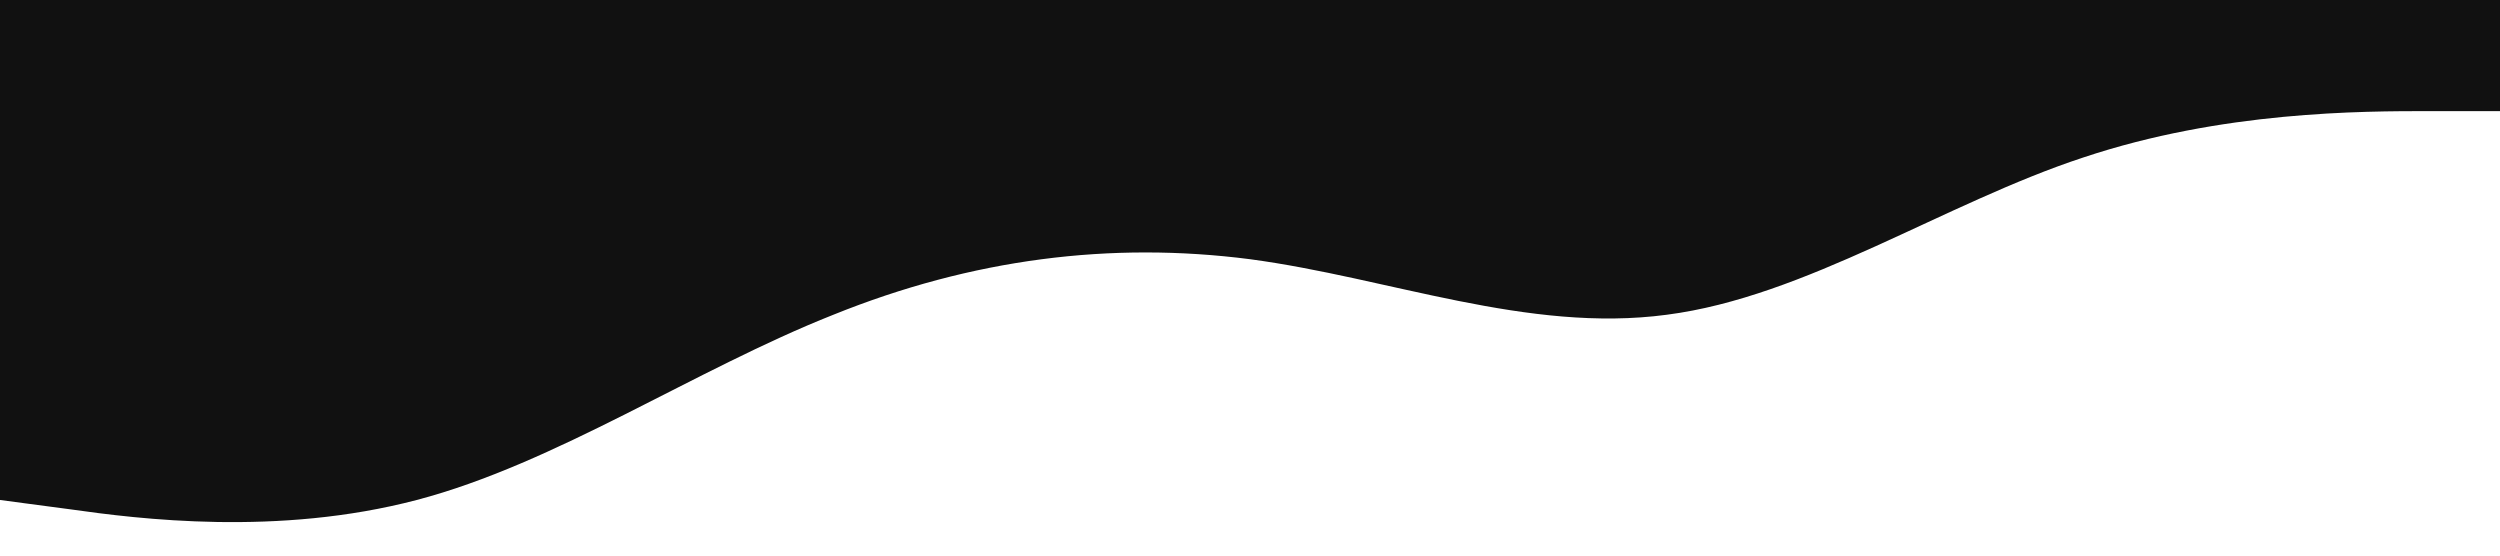 <?xml version="1.0" encoding="UTF-8" standalone="no"?> <svg xmlns="http://www.w3.org/2000/svg" viewBox="0 0 1440 320"> <path fill="#111" fill-opacity="1" d="M0,288L40,293.3C80,299,160,309,240,288C320,267,400,213,480,181.3C560,149,640,139,720,149.3C800,160,880,192,960,181.3C1040,171,1120,117,1200,90.7C1280,64,1360,64,1400,64L1440,64L1440,0L1400,0C1360,0,1280,0,1200,0C1120,0,1040,0,960,0C880,0,800,0,720,0C640,0,560,0,480,0C400,0,320,0,240,0C160,0,80,0,40,0L0,0Z"></path> </svg> 